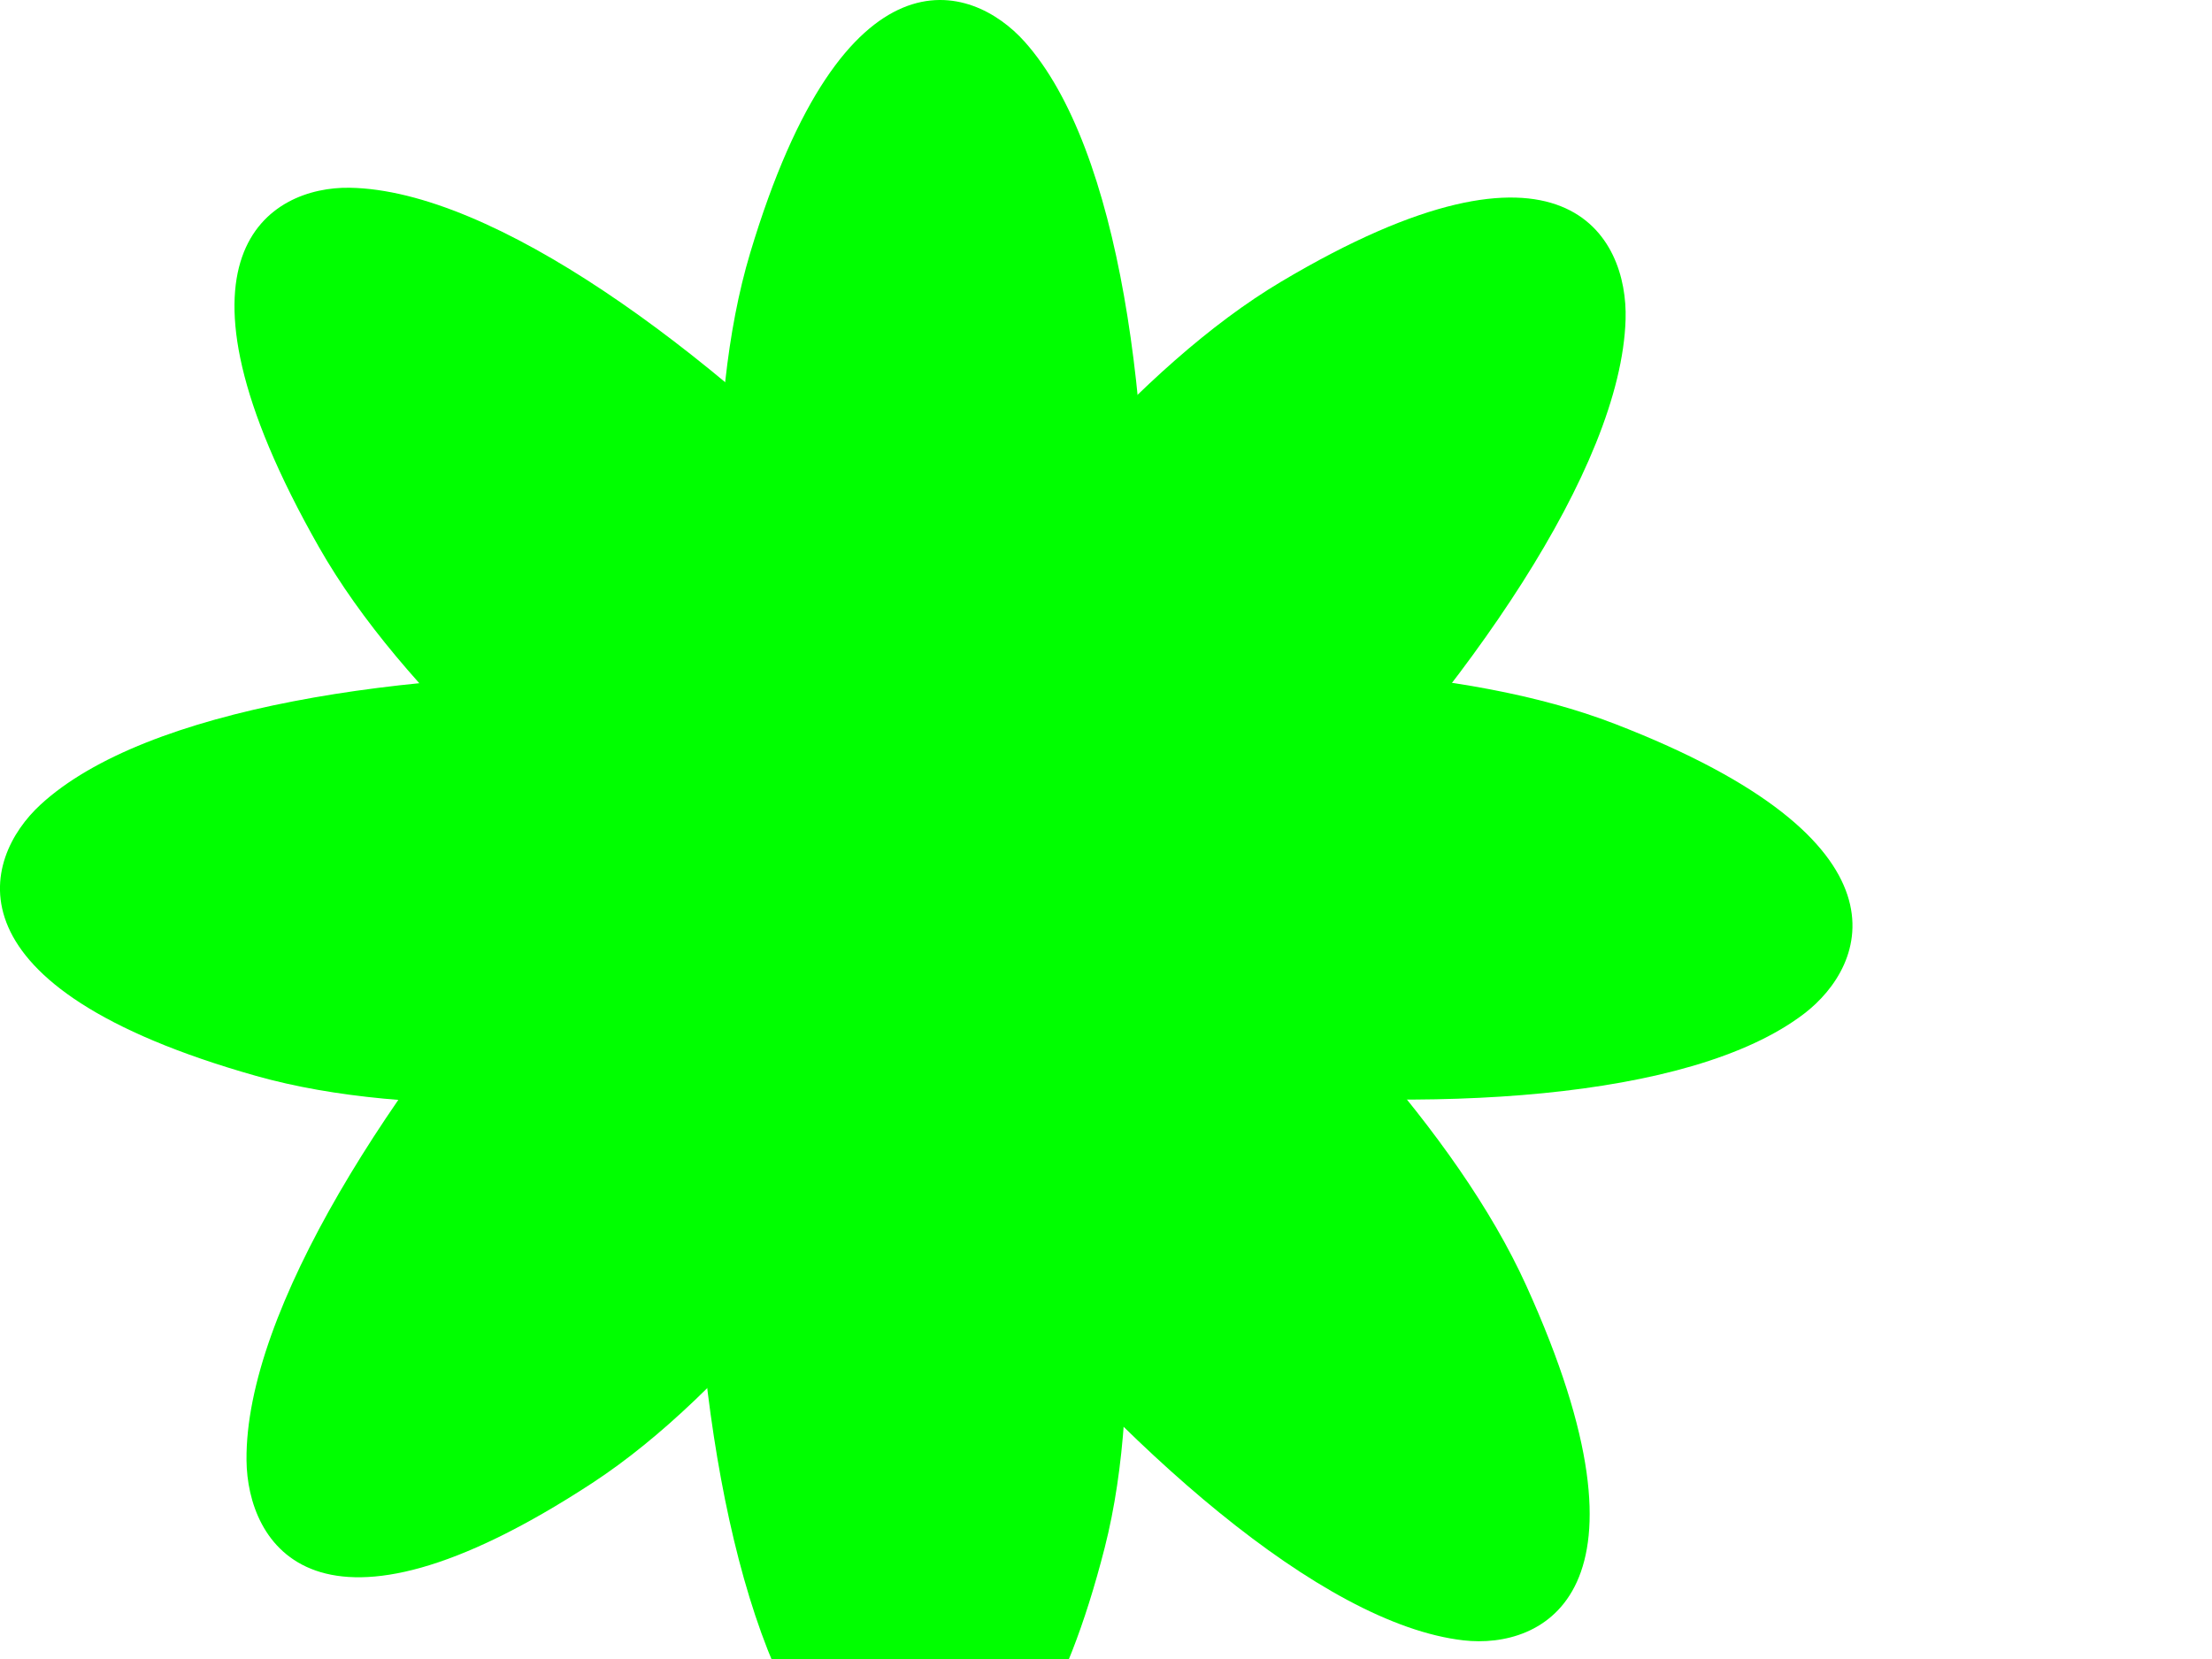 <?xml version="1.0"?><svg width="640" height="480" xmlns="http://www.w3.org/2000/svg">
 <g>
  <title>Layer 1</title>
  <switch>
   <g>
    <g id="Layer_1">
     <path d="m343.63,288.444c-17.054,4.5 -178.466,48.588 -269.57,22.838c-91.103,-25.744 -79.218,-62.901 -62.368,-78.442c61.086,-56.333 301.558,-43.611 317.373,-1.44c15.816,42.169 14.565,57.044 14.565,57.044z" fill="#00ff00"/>
     <path d="m289.916,178.893c4.936,16.933 53.124,177.172 29.709,268.9c-23.414,91.729 -60.862,80.796 -76.827,64.35c-57.872,-59.63 -51.29,-300.349 -9.536,-317.235c41.755,-16.885 56.654,-16.015 56.654,-16.015z" fill="#00ff00"/>
     <path d="m196.631,207.095c17.397,-2.897 182.211,-31.786 270.524,2.317c88.318,34.104 73.031,69.996 54.81,83.9c-66.061,50.41 -304.308,15.393 -316.135,-28.067c-11.826,-43.456 -9.199,-58.15 -9.199,-58.15z" fill="#00ff00"/>
     <path d="m235.57,343.093c-4.227,-17.121 -45.722,-179.222 -18.521,-269.901c27.203,-90.677 64.164,-78.199 79.43,-61.102c55.347,61.979 38.78,302.217 -3.64,317.355c-42.418,15.139 -57.269,13.648 -57.269,13.648z" fill="#00ff00"/>
     <path d="m303.339,334.611c-15.457,-8.849 -162.792,-91.467 -211.053,-176.308c-48.261,-84.841 -14.039,-104.351 8.879,-103.98c83.087,1.341 248.547,183.595 230.939,226.777c-17.605,43.18 -28.765,53.511 -28.765,53.511z" fill="#00ff00"/>
     <path d="m335.152,204.827c-8.096,16.322 -83.625,171.855 -163.813,224.274c-80.189,52.422 -99.786,17.282 -100.016,-6.593c-0.831,-86.555 169.853,-263.503 211.746,-246.27c41.889,17.235 52.083,28.589 52.083,28.589z" fill="#00ff00"/>
     <path d="m247.177,175.959c14.6,10.303 153.925,106.834 194.404,195.979c40.483,89.146 4.668,105.262 -18.119,102.67c-82.605,-9.383 -231.086,-206.866 -209.701,-248.158c21.386,-41.29 33.416,-50.491 33.416,-50.491z" fill="#00ff00"/>
     <path d="m198.056,298.502c8.738,-15.956 90.404,-168.089 172.609,-216.997c82.21,-48.905 100.39,-12.95 99.668,10.914c-2.621,86.513 -180.208,255.932 -221.377,236.9c-41.166,-19.03 -50.9,-30.817 -50.9,-30.817z" fill="#00ff00"/>
     <g>
      <path d="m246.713,265.626c-4.694,-13.048 -23.048,-120.332 -24.328,-137.006c-1.281,-16.673 0.427,-90.614 46.095,-92.063c45.669,-1.45 46.524,69.591 45.244,84.814c-1.28,15.223 -23.049,144.981 -24.33,144.981c-1.279,0.001 -42.681,-0.726 -42.681,-0.726z" fill="#00ff00"/>
      <path d="m288.591,260.538c4.702,13.044 23.132,120.32 24.424,136.991c1.291,16.671 -0.365,90.616 -46.035,92.094c-45.667,1.482 -46.57,-69.558 -45.3,-84.78c1.271,-15.227 22.95,-144.998 24.229,-145c1.281,-0.002 42.682,0.695 42.682,0.695z" fill="#00ff00"/>
      <path d="m264.077,237.752c13.048,-4.695 120.333,-23.048 137.005,-24.329c16.675,-1.28 90.615,0.427 92.063,46.095c1.449,45.669 -69.591,46.525 -84.813,45.245c-15.223,-1.281 -144.979,-23.049 -144.979,-24.33c0,-1.278 0.724,-42.681 0.724,-42.681z" fill="#00ff00"/>
      <path d="m269.167,279.63c-13.046,4.702 -120.318,23.132 -136.991,24.423c-16.673,1.291 -90.615,-0.365 -92.095,-46.034c-1.481,-45.667 69.558,-46.571 84.782,-45.301c15.224,1.271 144.996,22.95 144.996,24.229c0.003,1.283 -0.692,42.683 -0.692,42.683z" fill="#00ff00"/>
     </g>
     <g>
      <path d="m256.87,280.115c-12.405,-6.197 -99.753,-71.138 -112.191,-82.315c-12.438,-11.179 -62.252,-65.847 -30.215,-98.426c32.037,-32.578 81.703,18.223 91.286,30.12c9.584,11.896 83.423,120.795 82.498,121.679c-0.927,0.883 -31.378,28.942 -31.378,28.942z" fill="#00ff00"/>
      <path d="m283.651,247.52c12.407,6.191 99.801,71.071 112.248,82.24c12.445,11.172 62.298,65.803 30.28,98.407c-32.013,32.6 -81.713,-18.167 -91.306,-30.056c-9.591,-11.893 -83.504,-120.74 -82.58,-121.624c0.927,-0.885 31.358,-28.967 31.358,-28.967z" fill="#00ff00"/>
      <path d="m250.186,247.961c6.198,-12.403 71.137,-99.752 82.316,-112.19c11.179,-12.44 65.849,-62.253 98.427,-30.216c32.578,32.038 -18.222,81.702 -30.119,91.286c-11.899,9.584 -120.798,83.422 -121.68,82.496c-0.886,-0.925 -28.944,-31.376 -28.944,-31.376z" fill="#00ff00"/>
      <path d="m282.78,274.744c-6.19,12.409 -71.07,99.802 -82.238,112.248c-11.17,12.445 -65.805,62.297 -98.406,30.285c-32.601,-32.018 18.167,-81.718 30.056,-91.31c11.891,-9.591 120.738,-83.505 121.623,-82.58c0.884,0.926 28.965,31.357 28.965,31.357z" fill="#00ff00"/>
     </g>
     <g>
      <path d="m257.377,277.664c-10.757,-5.299 -86.51,-60.801 -97.296,-70.353c-10.789,-9.554 -53.989,-56.277 -26.205,-84.123c27.783,-27.843 70.856,15.575 79.168,25.743c8.311,10.168 72.348,103.239 71.545,103.996c-0.802,0.756 -27.212,24.737 -27.212,24.737z" fill="#00ff00"/>
      <path d="m280.604,249.805c10.762,5.291 86.554,60.741 97.347,70.288c10.795,9.546 54.027,56.242 26.266,84.102c-27.766,27.867 -70.869,-15.521 -79.189,-25.685c-8.316,-10.164 -72.418,-103.194 -71.617,-103.948c0.802,-0.759 27.193,-24.757 27.193,-24.757z" fill="#00ff00"/>
      <path d="m251.582,250.183c5.375,-10.602 61.695,-85.256 71.389,-95.886c9.694,-10.632 57.107,-53.205 85.361,-25.824c28.254,27.38 -15.805,69.828 -26.122,78.018c-10.321,8.193 -104.76,71.3 -105.526,70.508c-0.767,-0.792 -25.102,-26.816 -25.102,-26.816z" fill="#00ff00"/>
      <path d="m279.85,273.073c-5.368,10.604 -61.635,85.294 -71.321,95.935c-9.687,10.636 -57.07,53.242 -85.343,25.88s15.755,-69.838 26.066,-78.036c10.313,-8.197 104.711,-71.37 105.478,-70.58c0.766,0.791 25.12,26.801 25.12,26.801z" fill="#00ff00"/>
     </g>
     <g>
      <path d="m249.445,265.499c-4.177,-11.651 -20.452,-107.406 -21.58,-122.286c-1.126,-14.881 0.468,-80.859 41.221,-82.111c40.755,-1.25 41.451,62.145 40.296,75.729c-1.16,13.584 -20.709,129.354 -21.85,129.352c-1.143,0 -38.087,-0.684 -38.087,-0.684z" fill="#00ff00"/>
      <path d="m286.82,260.997c4.184,11.642 20.527,107.39 21.664,122.269c1.136,14.879 -0.41,80.863 -41.165,82.138c-40.756,1.278 -41.495,-62.115 -40.348,-75.699c1.15,-13.583 20.62,-129.371 21.762,-129.371s38.087,0.663 38.087,0.663z" fill="#00ff00"/>
      <path d="m264.967,240.639c11.648,-4.175 107.404,-20.453 122.285,-21.578c14.881,-1.127 80.859,0.467 82.108,41.223c1.253,40.755 -62.144,41.449 -75.725,40.292c-13.588,-1.157 -129.357,-20.706 -129.357,-21.849s0.689,-38.088 0.689,-38.088z" fill="#00ff00"/>
      <path d="m269.469,278.017c-11.646,4.184 -107.39,20.524 -122.269,21.662c-14.881,1.138 -80.862,-0.414 -82.14,-41.167c-1.278,-40.755 62.115,-41.492 75.699,-40.344c13.586,1.147 129.372,20.618 129.369,21.759c-0.001,1.143 -0.659,38.09 -0.659,38.09z" fill="#00ff00"/>
     </g>
     <path d="m315.898,263.454c0,25.224 -24.018,45.669 -53.644,45.669c-29.627,0 -53.644,-20.445 -53.644,-45.669s24.017,-45.669 53.644,-45.669c29.627,0 53.644,20.445 53.644,45.669z" fill="#00ff00"/>
     <path d="m277.817,263.75c0,8.138 -7.747,14.732 -17.304,14.732c-9.558,0 -17.305,-6.594 -17.305,-14.732c0,-8.136 7.747,-14.732 17.305,-14.732c9.557,-0.001 17.304,6.595 17.304,14.732z" fill="#00ff00"/>
    </g>
   </g>
  </switch>
 </g>
</svg>